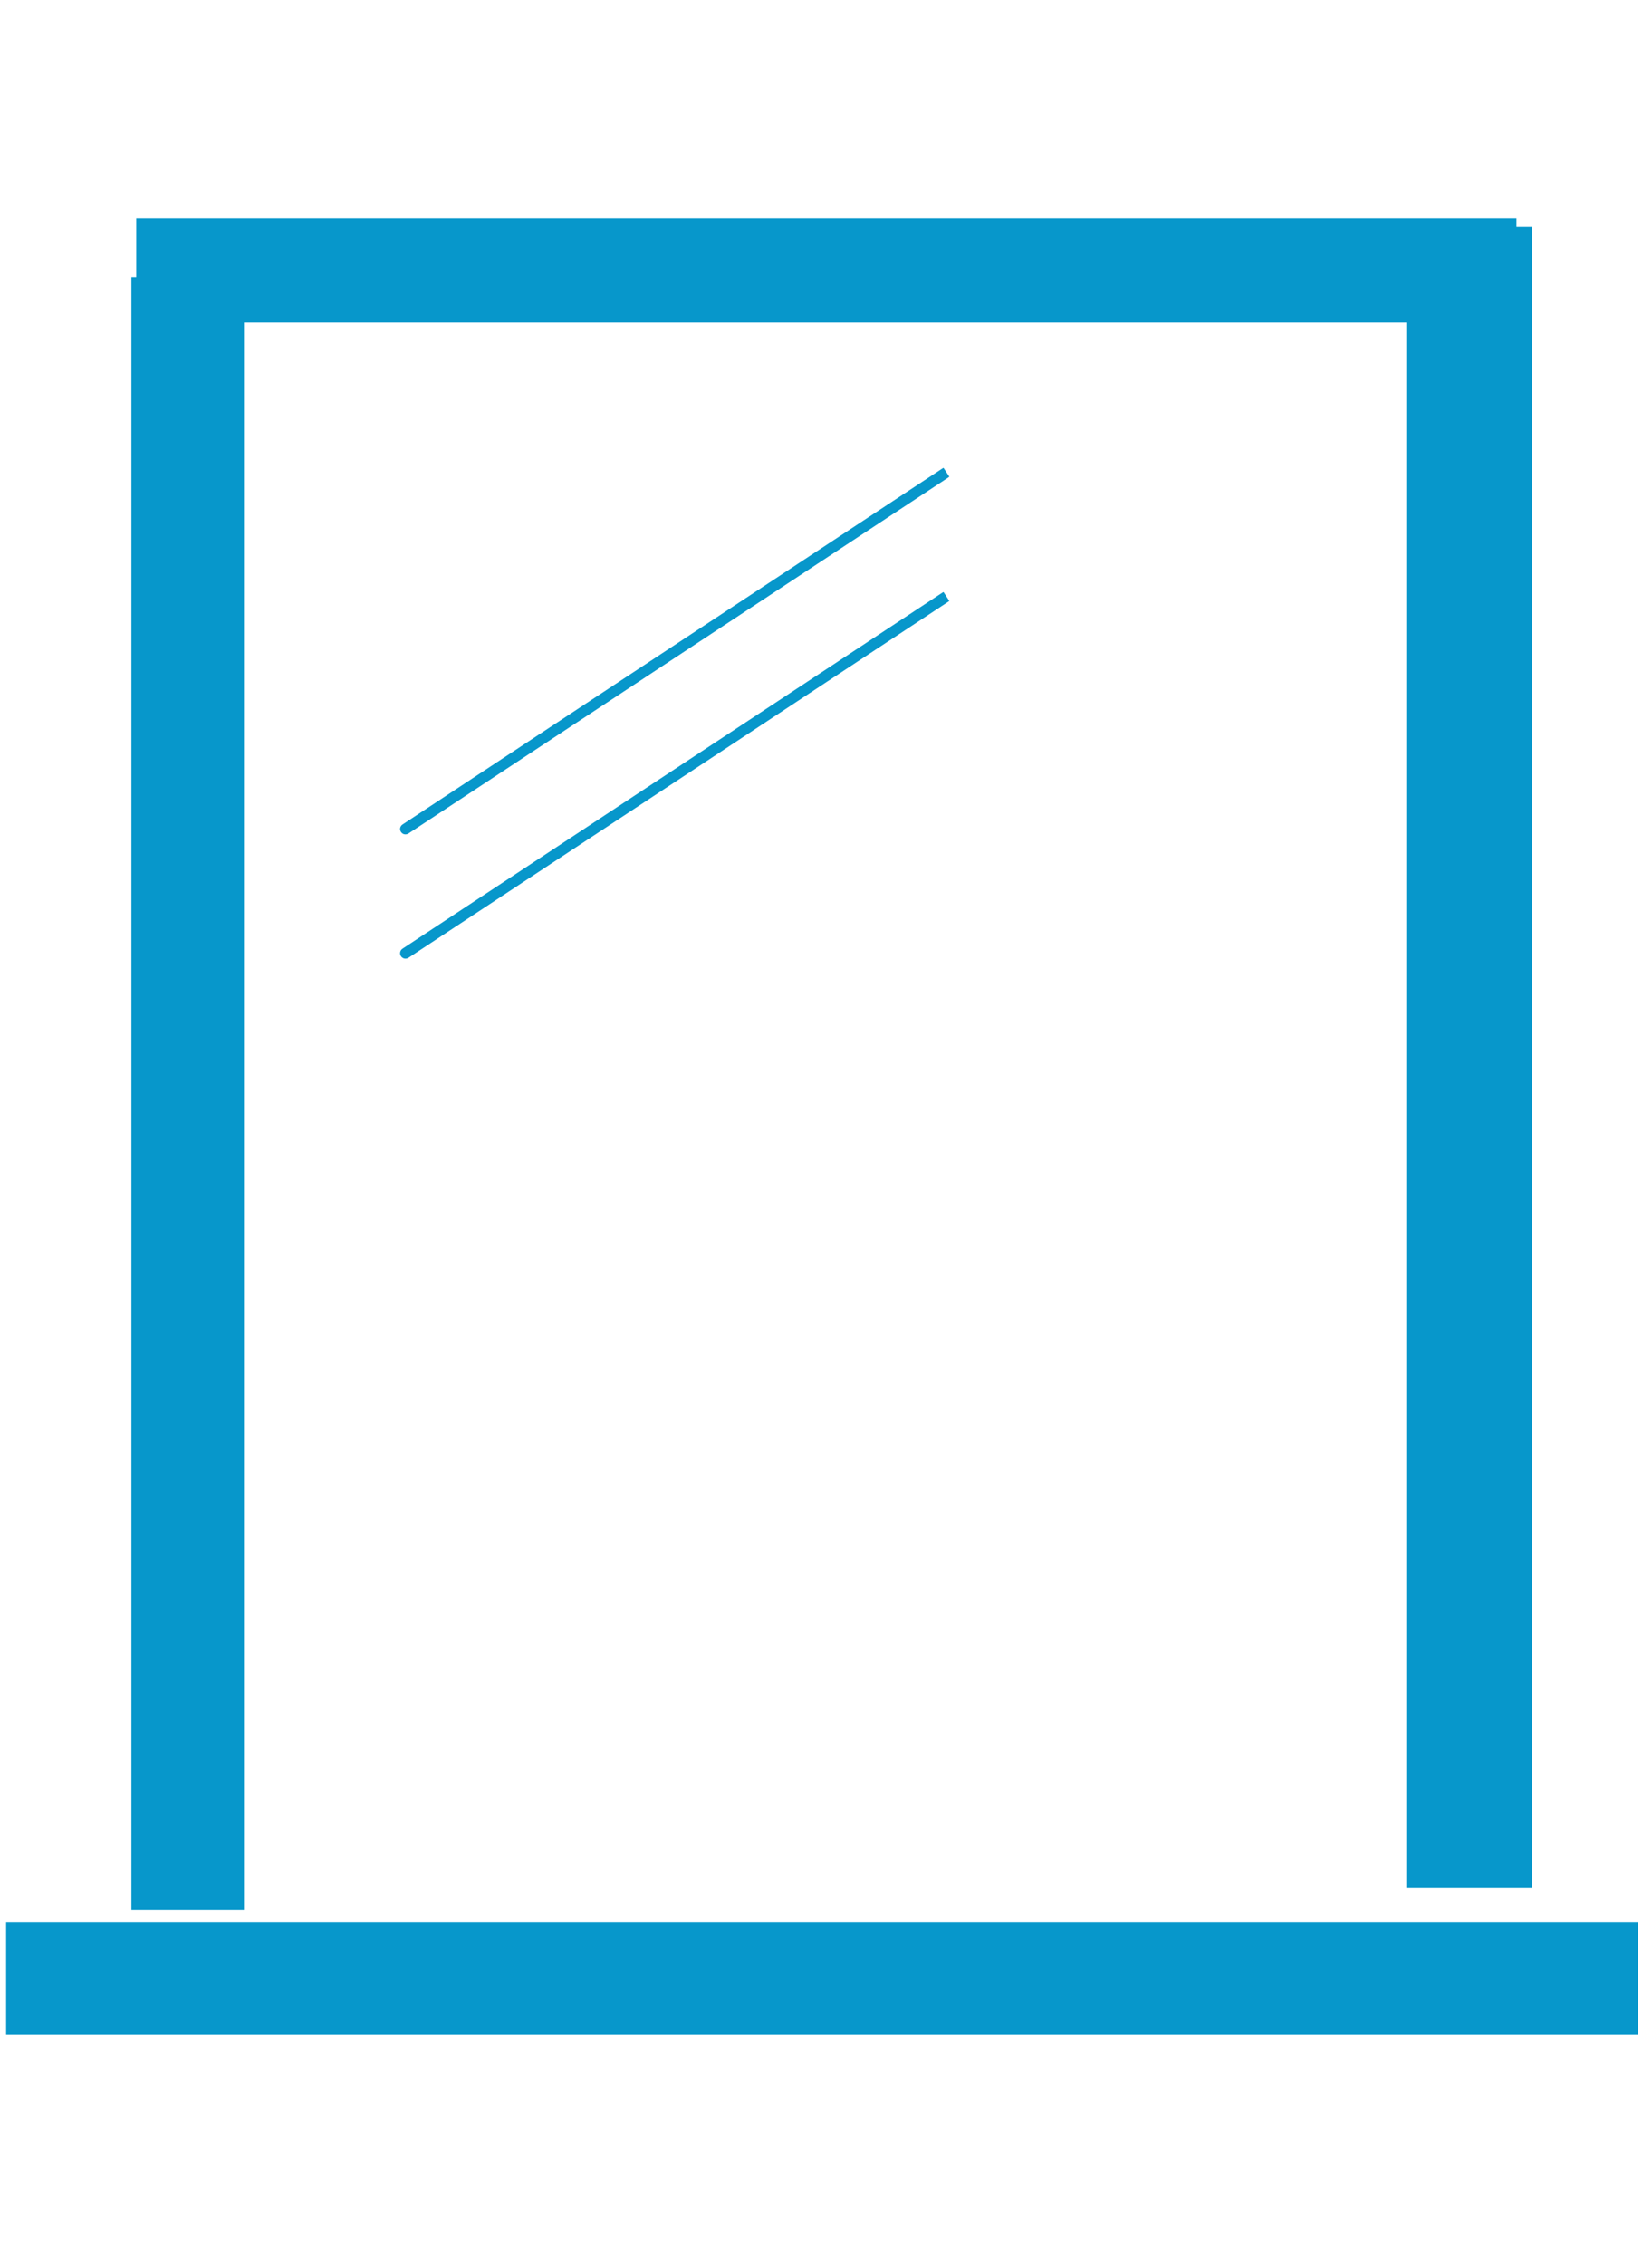 <svg xmlns="http://www.w3.org/2000/svg" xmlns:xlink="http://www.w3.org/1999/xlink" width="73" viewBox="0 0 54.75 75" height="100" preserveAspectRatio="xMidYMid meet"><defs><clipPath id="1a8351cb05"><path d="M 46.609 7.305 L 51 7.305 L 51 62.551 L 46.609 62.551 Z M 46.609 7.305 " clip-rule="nonzero"></path></clipPath><clipPath id="ad0dcecdbe"><path d="M 4.355 9 L 8.086 9 L 8.086 63.48 L 4.355 63.48 Z M 4.355 9 " clip-rule="nonzero"></path></clipPath><clipPath id="f4be98d601"><path d="M 0 63.672 L 54.5 63.672 L 54.5 67.406 L 0 67.406 Z M 0 63.672 " clip-rule="nonzero"></path></clipPath><clipPath id="5cdd479ab6"><path d="M 4.359 7 L 50.648 7 L 50.648 10.691 L 4.359 10.691 Z M 4.359 7 " clip-rule="nonzero"></path></clipPath><clipPath id="4bb9ad9954"><path d="M 13 15 L 32 15 L 32 28 L 13 28 Z M 13 15 " clip-rule="nonzero"></path></clipPath><clipPath id="c221ff9112"><path d="M 13.188 27.414 L 31.266 15.496 L 31.676 16.117 L 13.602 28.035 Z M 13.188 27.414 " clip-rule="nonzero"></path></clipPath><clipPath id="f4dc59b1ed"><path d="M 13.188 27.414 L 31.266 15.496 L 31.676 16.117 L 13.602 28.035 Z M 13.188 27.414 " clip-rule="nonzero"></path></clipPath><clipPath id="0fe338ab20"><path d="M 13 19 L 32 19 L 32 32 L 13 32 Z M 13 19 " clip-rule="nonzero"></path></clipPath><clipPath id="14928c3bc0"><path d="M 13.188 31.527 L 31.266 19.609 L 31.676 20.234 L 13.602 32.152 Z M 13.188 31.527 " clip-rule="nonzero"></path></clipPath><clipPath id="920c40b920"><path d="M 13.188 31.527 L 31.266 19.609 L 31.676 20.234 L 13.602 32.152 Z M 13.188 31.527 " clip-rule="nonzero"></path></clipPath></defs><g clip-path="url(#1a8351cb05)"><path fill="#0797cb" d="M 46.609 7.523 L 50.773 7.523 L 50.773 62.691 L 46.609 62.691 Z M 46.609 7.523 " fill-opacity="1" fill-rule="nonzero"></path></g><g clip-path="url(#ad0dcecdbe)"><path fill="#0797cb" d="M 4.355 9.188 L 8.438 9.188 L 8.438 63.273 L 4.355 63.273 Z M 4.355 9.188 " fill-opacity="1" fill-rule="nonzero"></path></g><g clip-path="url(#f4be98d601)"><path fill="#0797cb" d="M 54.289 63.672 L 54.289 67.758 L 0.203 67.758 L 0.203 63.672 Z M 54.289 63.672 " fill-opacity="1" fill-rule="nonzero"></path></g><g clip-path="url(#5cdd479ab6)"><path fill="#0797cb" d="M 4.516 10.691 L 4.516 7.238 L 50.258 7.238 L 50.258 10.691 Z M 4.516 10.691 " fill-opacity="1" fill-rule="nonzero"></path></g><g clip-path="url(#4bb9ad9954)"><g clip-path="url(#c221ff9112)"><g clip-path="url(#f4dc59b1ed)"><path fill="#0797cb" d="M 31.48 15.57 C 31.535 15.652 31.512 15.766 31.43 15.82 L 13.539 27.613 C 13.453 27.668 13.344 27.648 13.289 27.562 C 13.234 27.48 13.258 27.371 13.34 27.316 L 31.234 15.52 C 31.316 15.465 31.426 15.488 31.48 15.57 Z M 31.48 15.57 " fill-opacity="1" fill-rule="nonzero"></path></g></g></g><g clip-path="url(#0fe338ab20)"><g clip-path="url(#14928c3bc0)"><g clip-path="url(#920c40b920)"><path fill="#0797cb" d="M 31.48 19.684 C 31.535 19.766 31.512 19.879 31.43 19.934 L 13.539 31.73 C 13.453 31.785 13.344 31.762 13.289 31.68 C 13.234 31.594 13.258 31.484 13.34 31.43 L 31.234 19.633 C 31.316 19.578 31.426 19.602 31.48 19.684 Z M 31.48 19.684 " fill-opacity="1" fill-rule="nonzero"></path></g></g></g></svg>